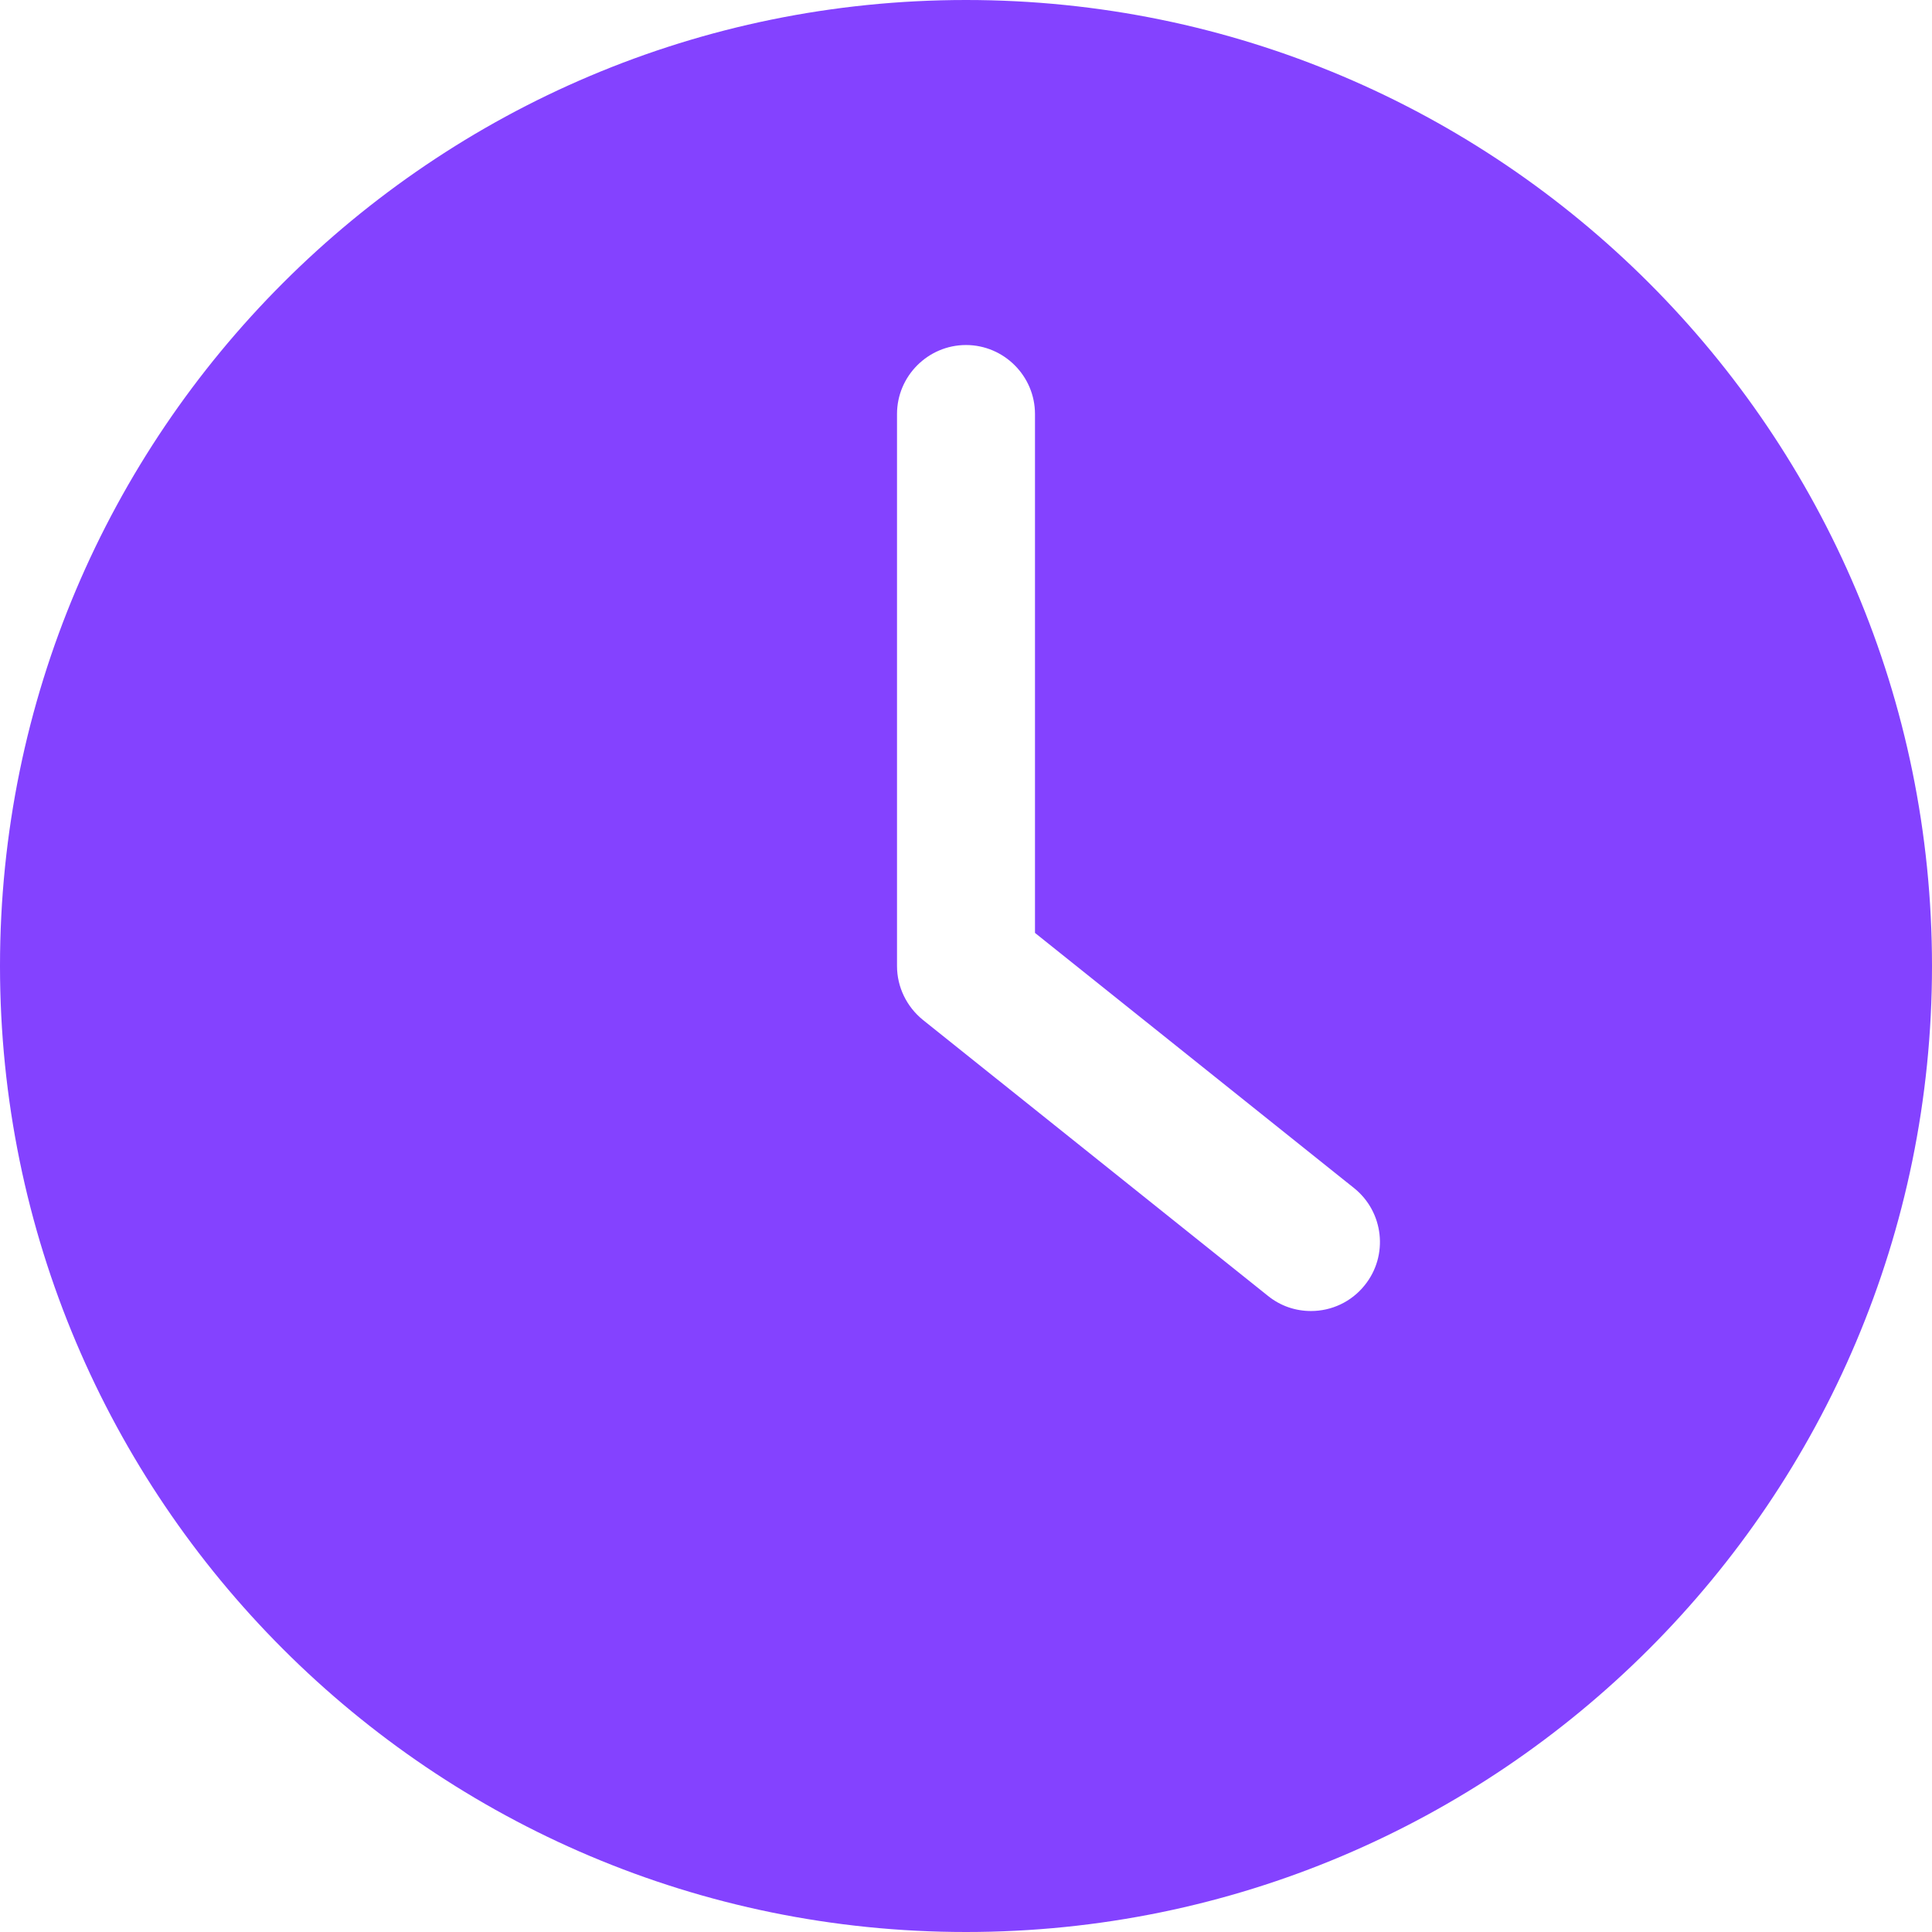 <svg width="24" height="24" viewBox="0 0 24 24" fill="none" xmlns="http://www.w3.org/2000/svg">
<g clip-path="url(#clip0_59_32)">
<path d="M12 24C18.626 24 24 18.626 24 12C24 5.374 18.626 0 12 0C5.374 0 0 5.374 0 12C0 18.626 5.374 24 12 24ZM11.143 5.143C11.143 4.671 11.529 4.286 12 4.286C12.471 4.286 12.857 4.671 12.857 5.143V11.589L16.822 14.76C17.19 15.056 17.25 15.596 16.954 15.964C16.787 16.174 16.539 16.286 16.286 16.286C16.097 16.286 15.909 16.226 15.75 16.097L11.464 12.669C11.263 12.506 11.143 12.261 11.143 12V5.143H11.143Z" fill="#8442FF"/>
</g>
<defs>
<clipPath id="clip0_59_32">
<rect width="24" height="24" fill="white"/>
</clipPath>
</defs>
</svg>
